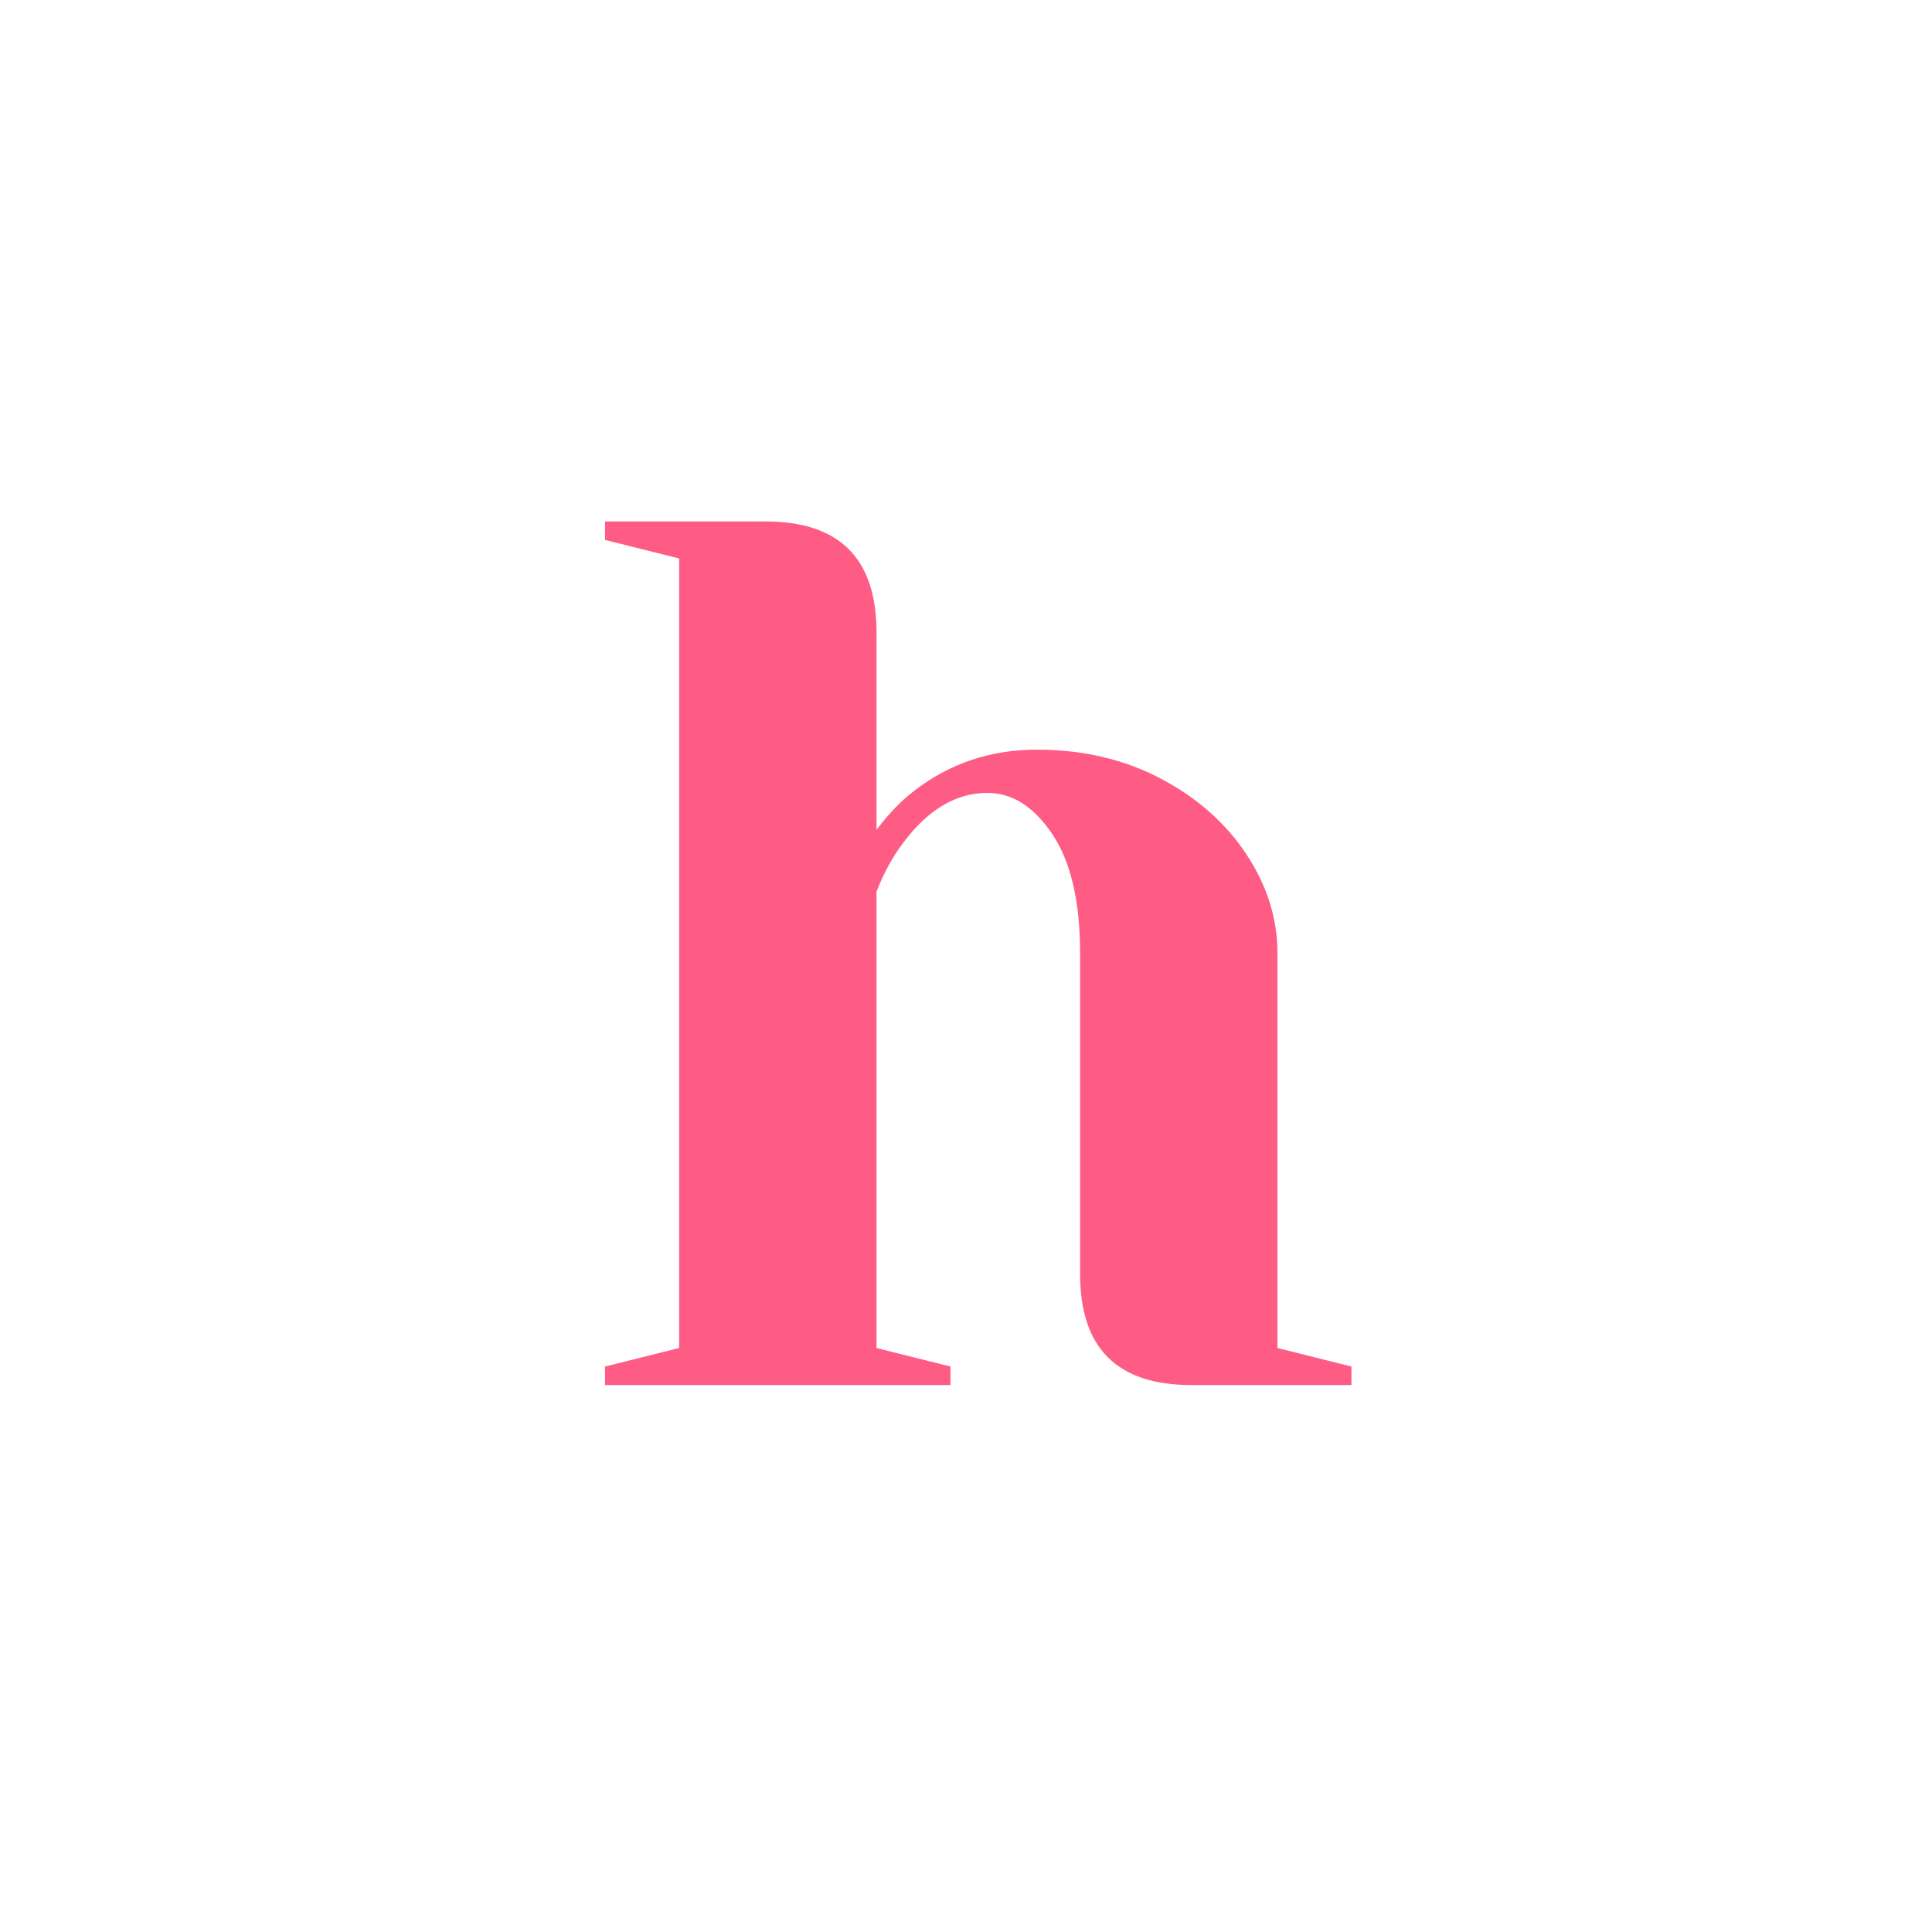 <svg xmlns="http://www.w3.org/2000/svg" xmlns:xlink="http://www.w3.org/1999/xlink" width="500" zoomAndPan="magnify" viewBox="0 0 375 375" height="500" preserveAspectRatio="xMidYMid meet" version="1.0"><defs><g/></defs><g fill="#ff5c85" fill-opacity="1"><g transform="translate(107.864, 268.836)"><g><path d="M 9.578 -3.594 L 23.953 -7.188 L 23.953 -160.438 L 9.578 -164.031 L 9.578 -167.625 L 40.703 -167.625 C 55.078 -167.625 62.266 -160.441 62.266 -146.078 L 62.266 -107.766 C 64.66 -110.953 67.133 -113.504 69.688 -115.422 C 76.551 -120.691 84.453 -123.328 93.391 -123.328 C 102.328 -123.328 110.348 -121.453 117.453 -117.703 C 124.555 -113.953 130.102 -109.039 134.094 -102.969 C 138.094 -96.906 140.094 -90.52 140.094 -83.812 L 140.094 -7.188 L 154.453 -3.594 L 154.453 0 L 123.328 0 C 108.961 0 101.781 -7.18 101.781 -21.547 L 101.781 -83.812 C 101.781 -93.875 99.984 -101.578 96.391 -106.922 C 92.797 -112.266 88.602 -114.938 83.812 -114.938 C 77.75 -114.938 72.32 -111.742 67.531 -105.359 C 65.457 -102.648 63.703 -99.457 62.266 -95.781 L 62.266 -7.188 L 76.625 -3.594 L 76.625 0 L 9.578 0 Z M 9.578 -3.594 "/></g></g></g></svg>